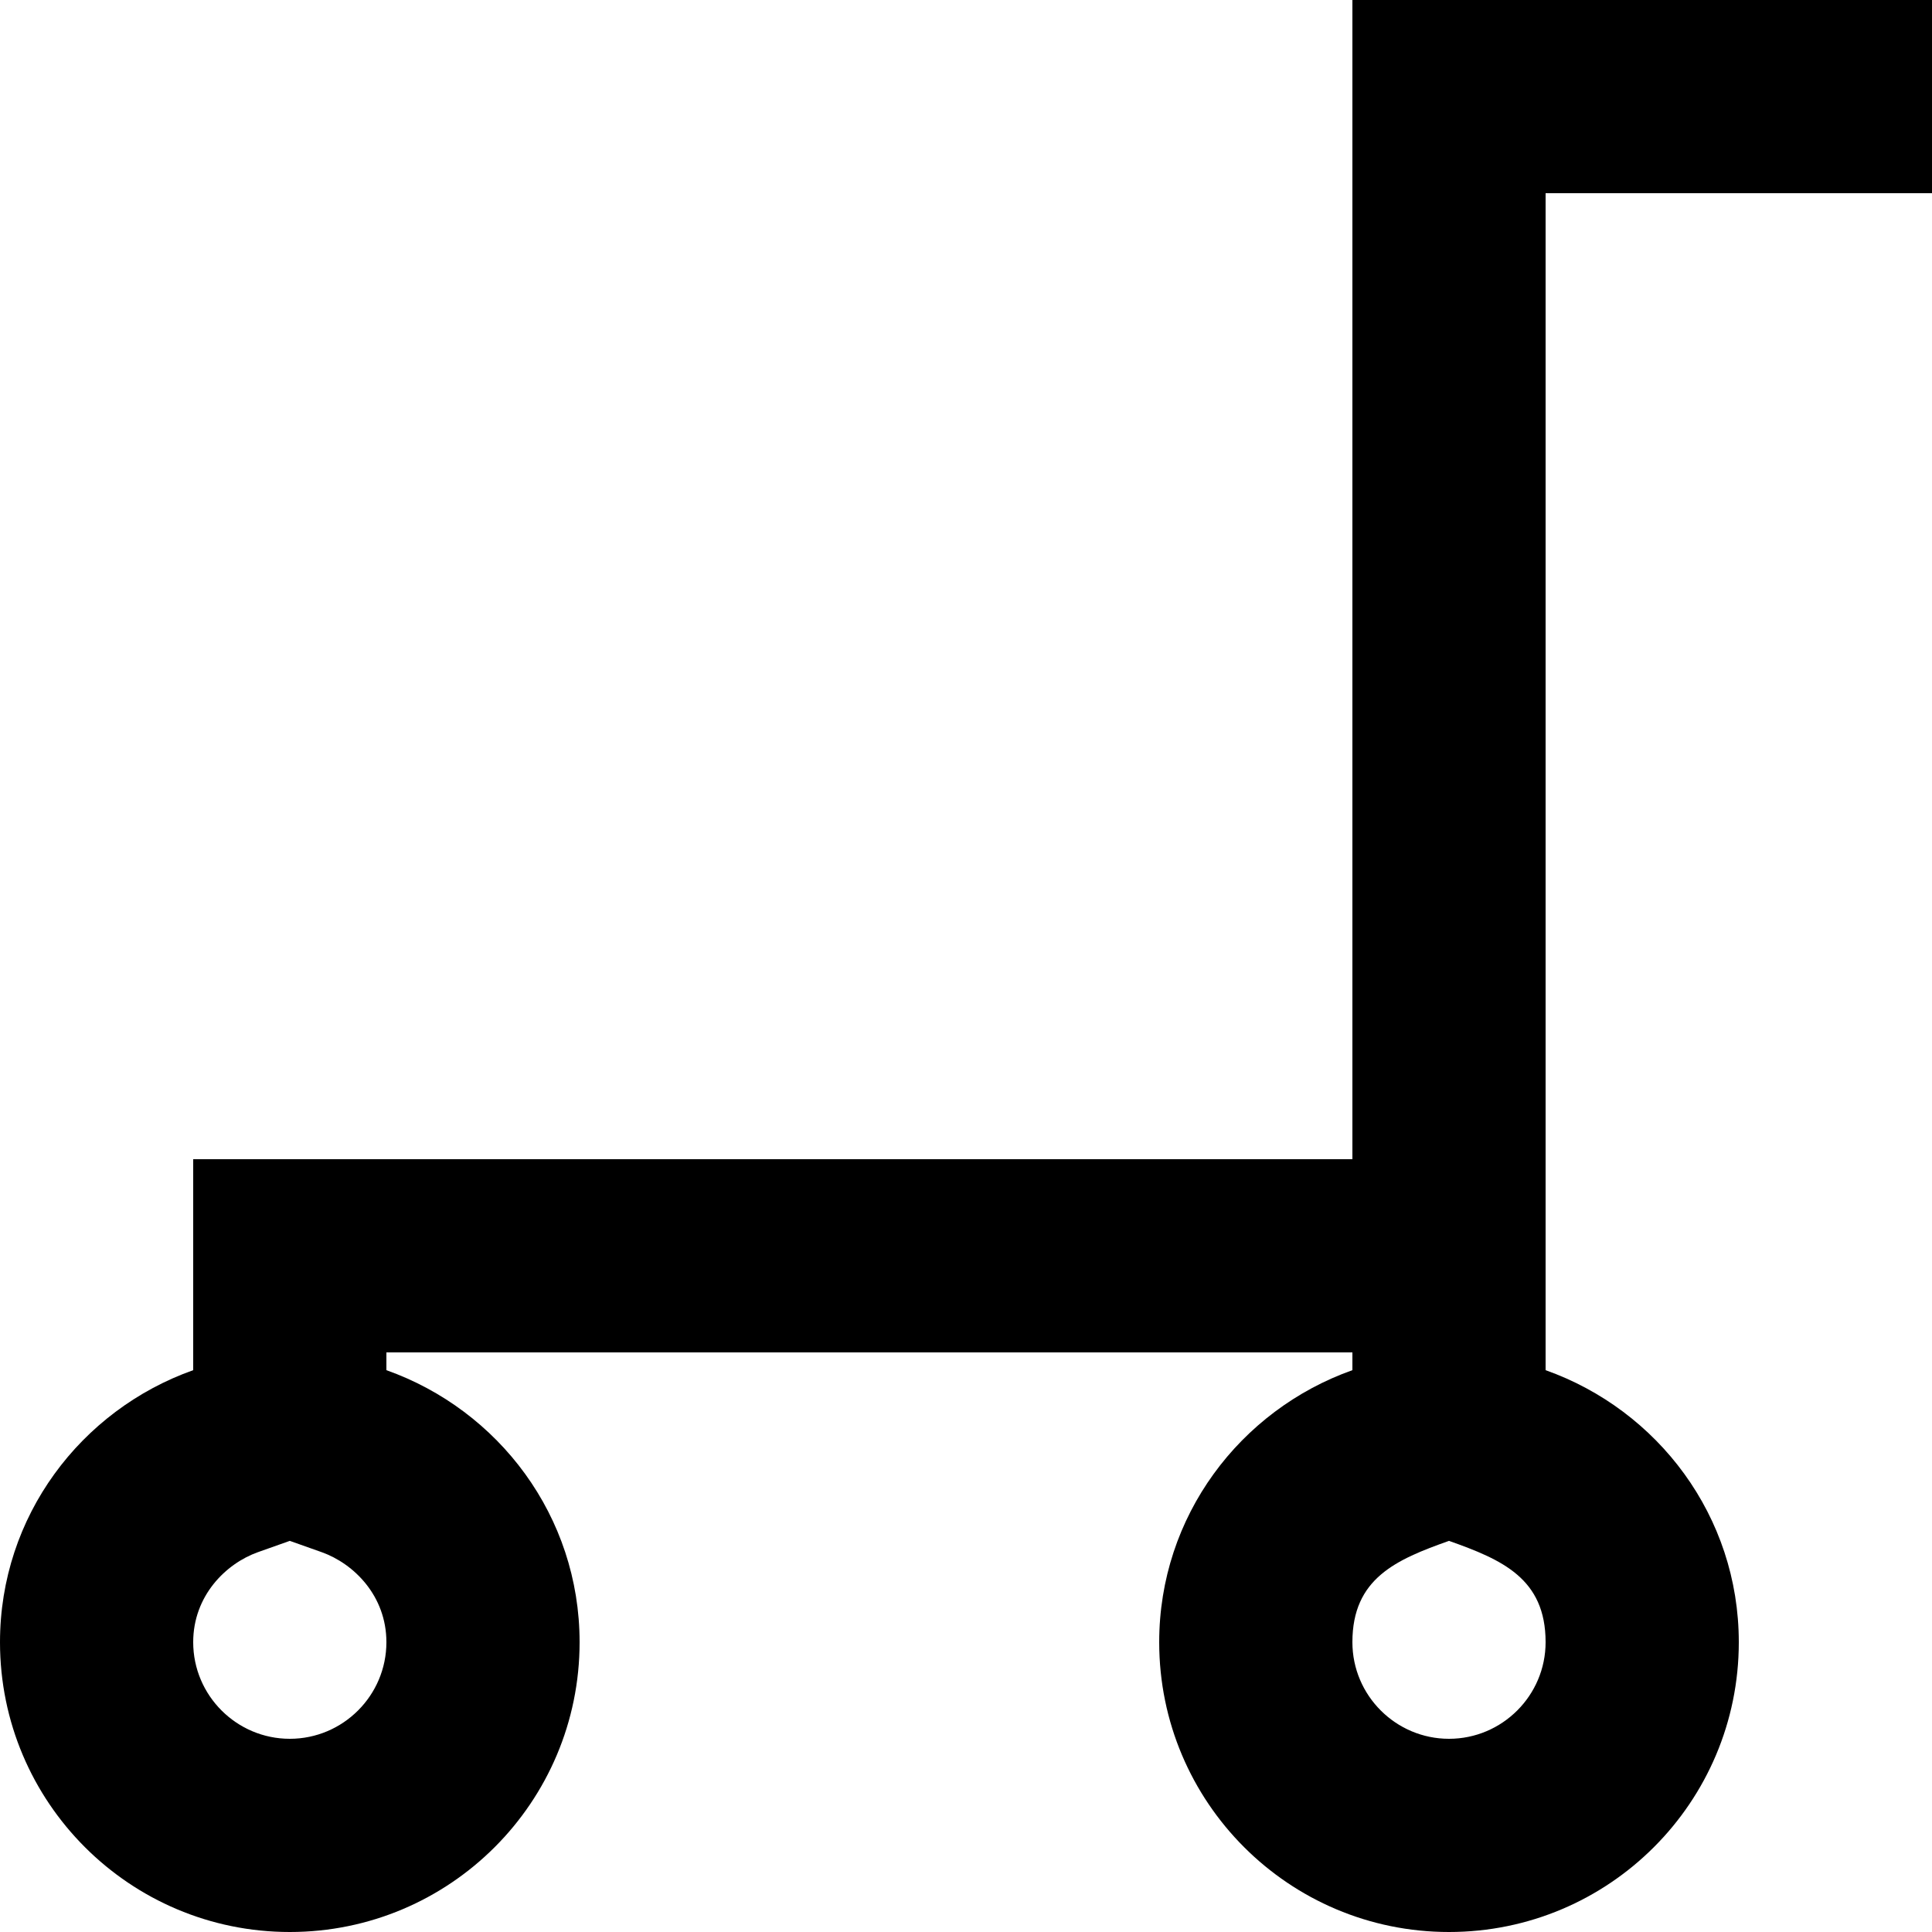 <?xml version="1.0" encoding="UTF-8" standalone="no"?>
<!-- Скачано с сайта svg4.ru / Downloaded from svg4.ru -->
<svg width="800px" height="800px" viewBox="0 0 20 20" version="1.1" xmlns="http://www.w3.org/2000/svg" xmlns:xlink="http://www.w3.org/1999/xlink">
    
    <title>cart_empty [#1163]</title>
    <desc>Created with Sketch.</desc>
    <defs>

</defs>
    <g id="Page-1" stroke="none" stroke-width="1" fill="none" fill-rule="evenodd">
        <g id="Dribbble-Light-Preview" transform="translate(-300, -2999)" fill="#000000">
            <g id="icons" transform="translate(56, 160)">
                <path d="M264,2839 L260,2839 L258,2839 L258,2851 L246,2851 L246,2853.184 C244.837,2853.597 244,2854.696 244,2856 C244,2857.657 245.343,2859 247,2859 C248.657,2859 250,2857.657 250,2856 C250,2854.696 249.163,2853.597 248,2853.184 L248,2853 L258,2853 L258,2853.184 C256.837,2853.597 256,2854.696 256,2856 C256,2857.657 257.343,2859 259,2859 C260.657,2859 262,2857.657 262,2856 C262,2854.696 261.163,2853.597 260,2853.184 L260,2841 L264,2841 L264,2839 Z M247,2854.951 L247.33,2855.068 C247.664,2855.187 248,2855.521 248,2856 C248,2856.551 247.551,2857 247,2857 C246.449,2857 246,2856.551 246,2856 C246,2855.521 246.336,2855.187 246.67,2855.068 L247,2854.951 L247,2854.951 Z M259,2854.951 C259.547,2855.145 260,2855.339 260,2856 C260,2856.551 259.551,2857 259,2857 C258.449,2857 258,2856.551 258,2856 C258,2855.339 258.453,2855.145 259,2854.951 L259,2854.951 Z" id="cart_empty-[#1163]">

</path>
            </g>
        </g>
    </g>
</svg>